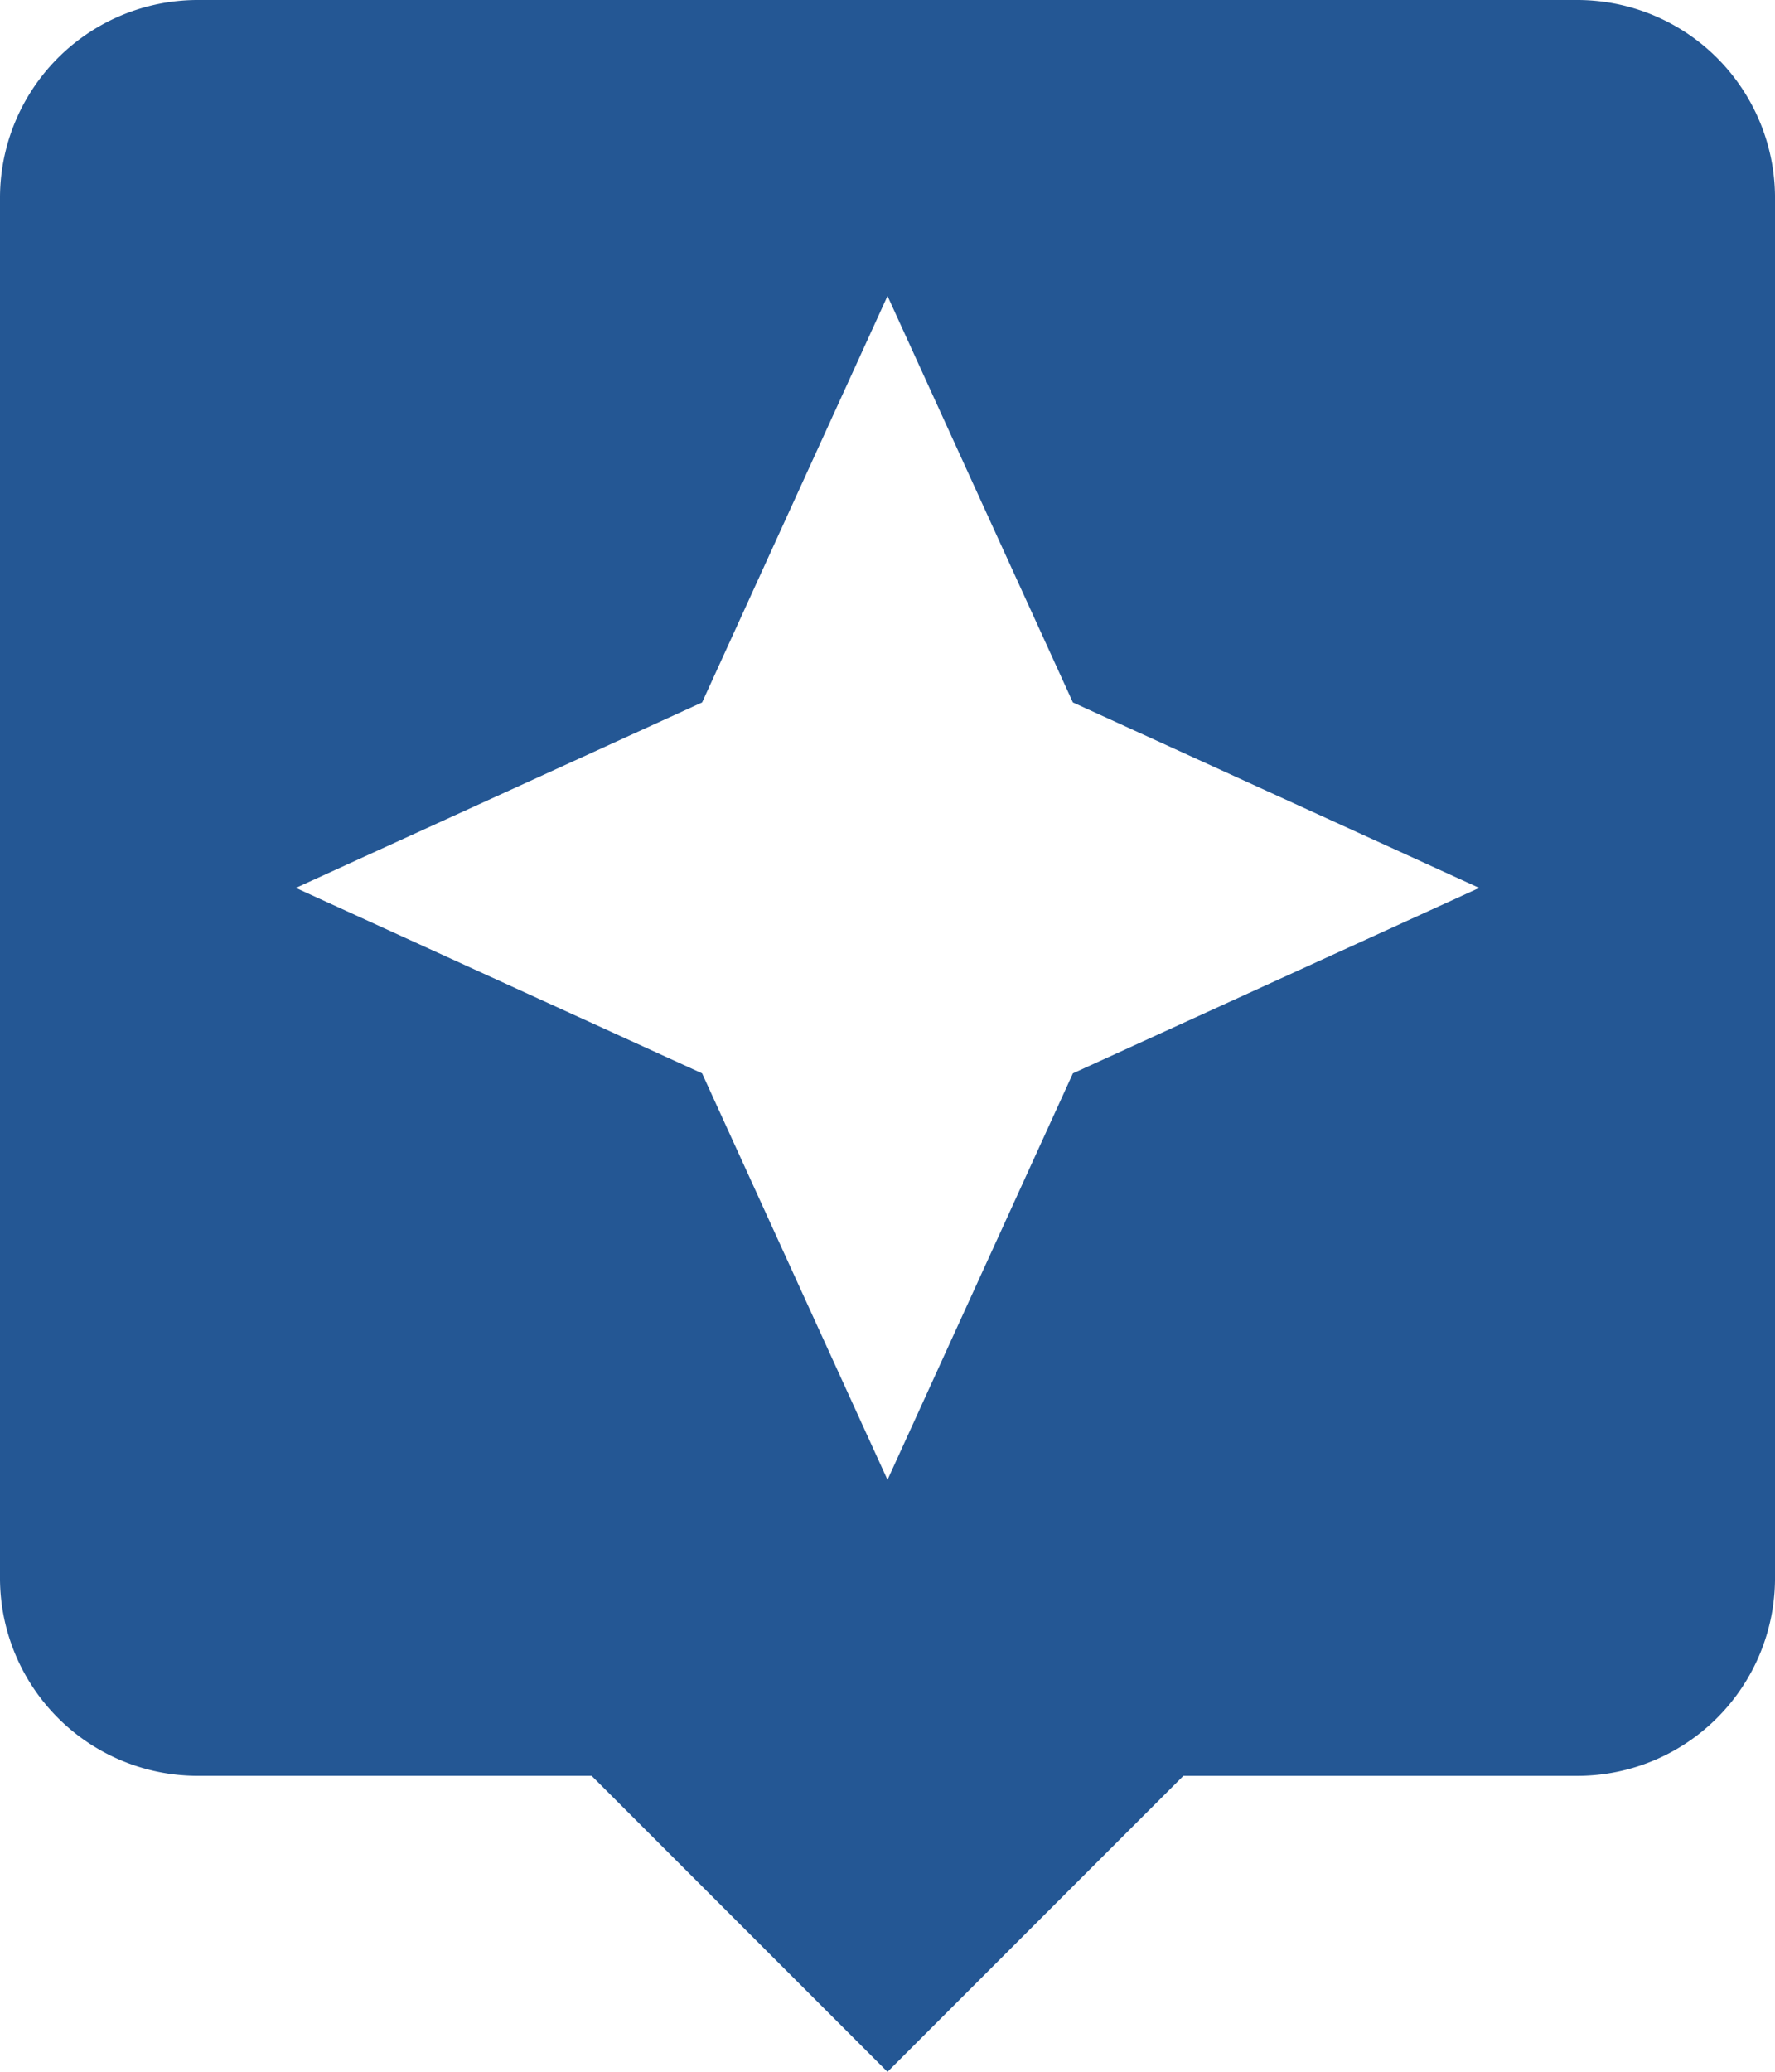 <svg xmlns="http://www.w3.org/2000/svg" width="109.539" height="127.795" viewBox="0 0 109.539 127.795"><path d="M101.868,3h-85.2A12.207,12.207,0,0,0,4.5,15.171v85.2a12.207,12.207,0,0,0,12.171,12.171H41.013L59.27,130.8l18.257-18.256h24.342a12.207,12.207,0,0,0,12.171-12.171v-85.2A12.207,12.207,0,0,0,101.868,3ZM70.71,69.21,59.27,94.283,47.829,69.21,22.757,57.77,47.829,46.329,59.27,21.257,70.71,46.329,95.783,57.77Z" transform="translate(-4.5 -3)" fill="#245794"/></svg>